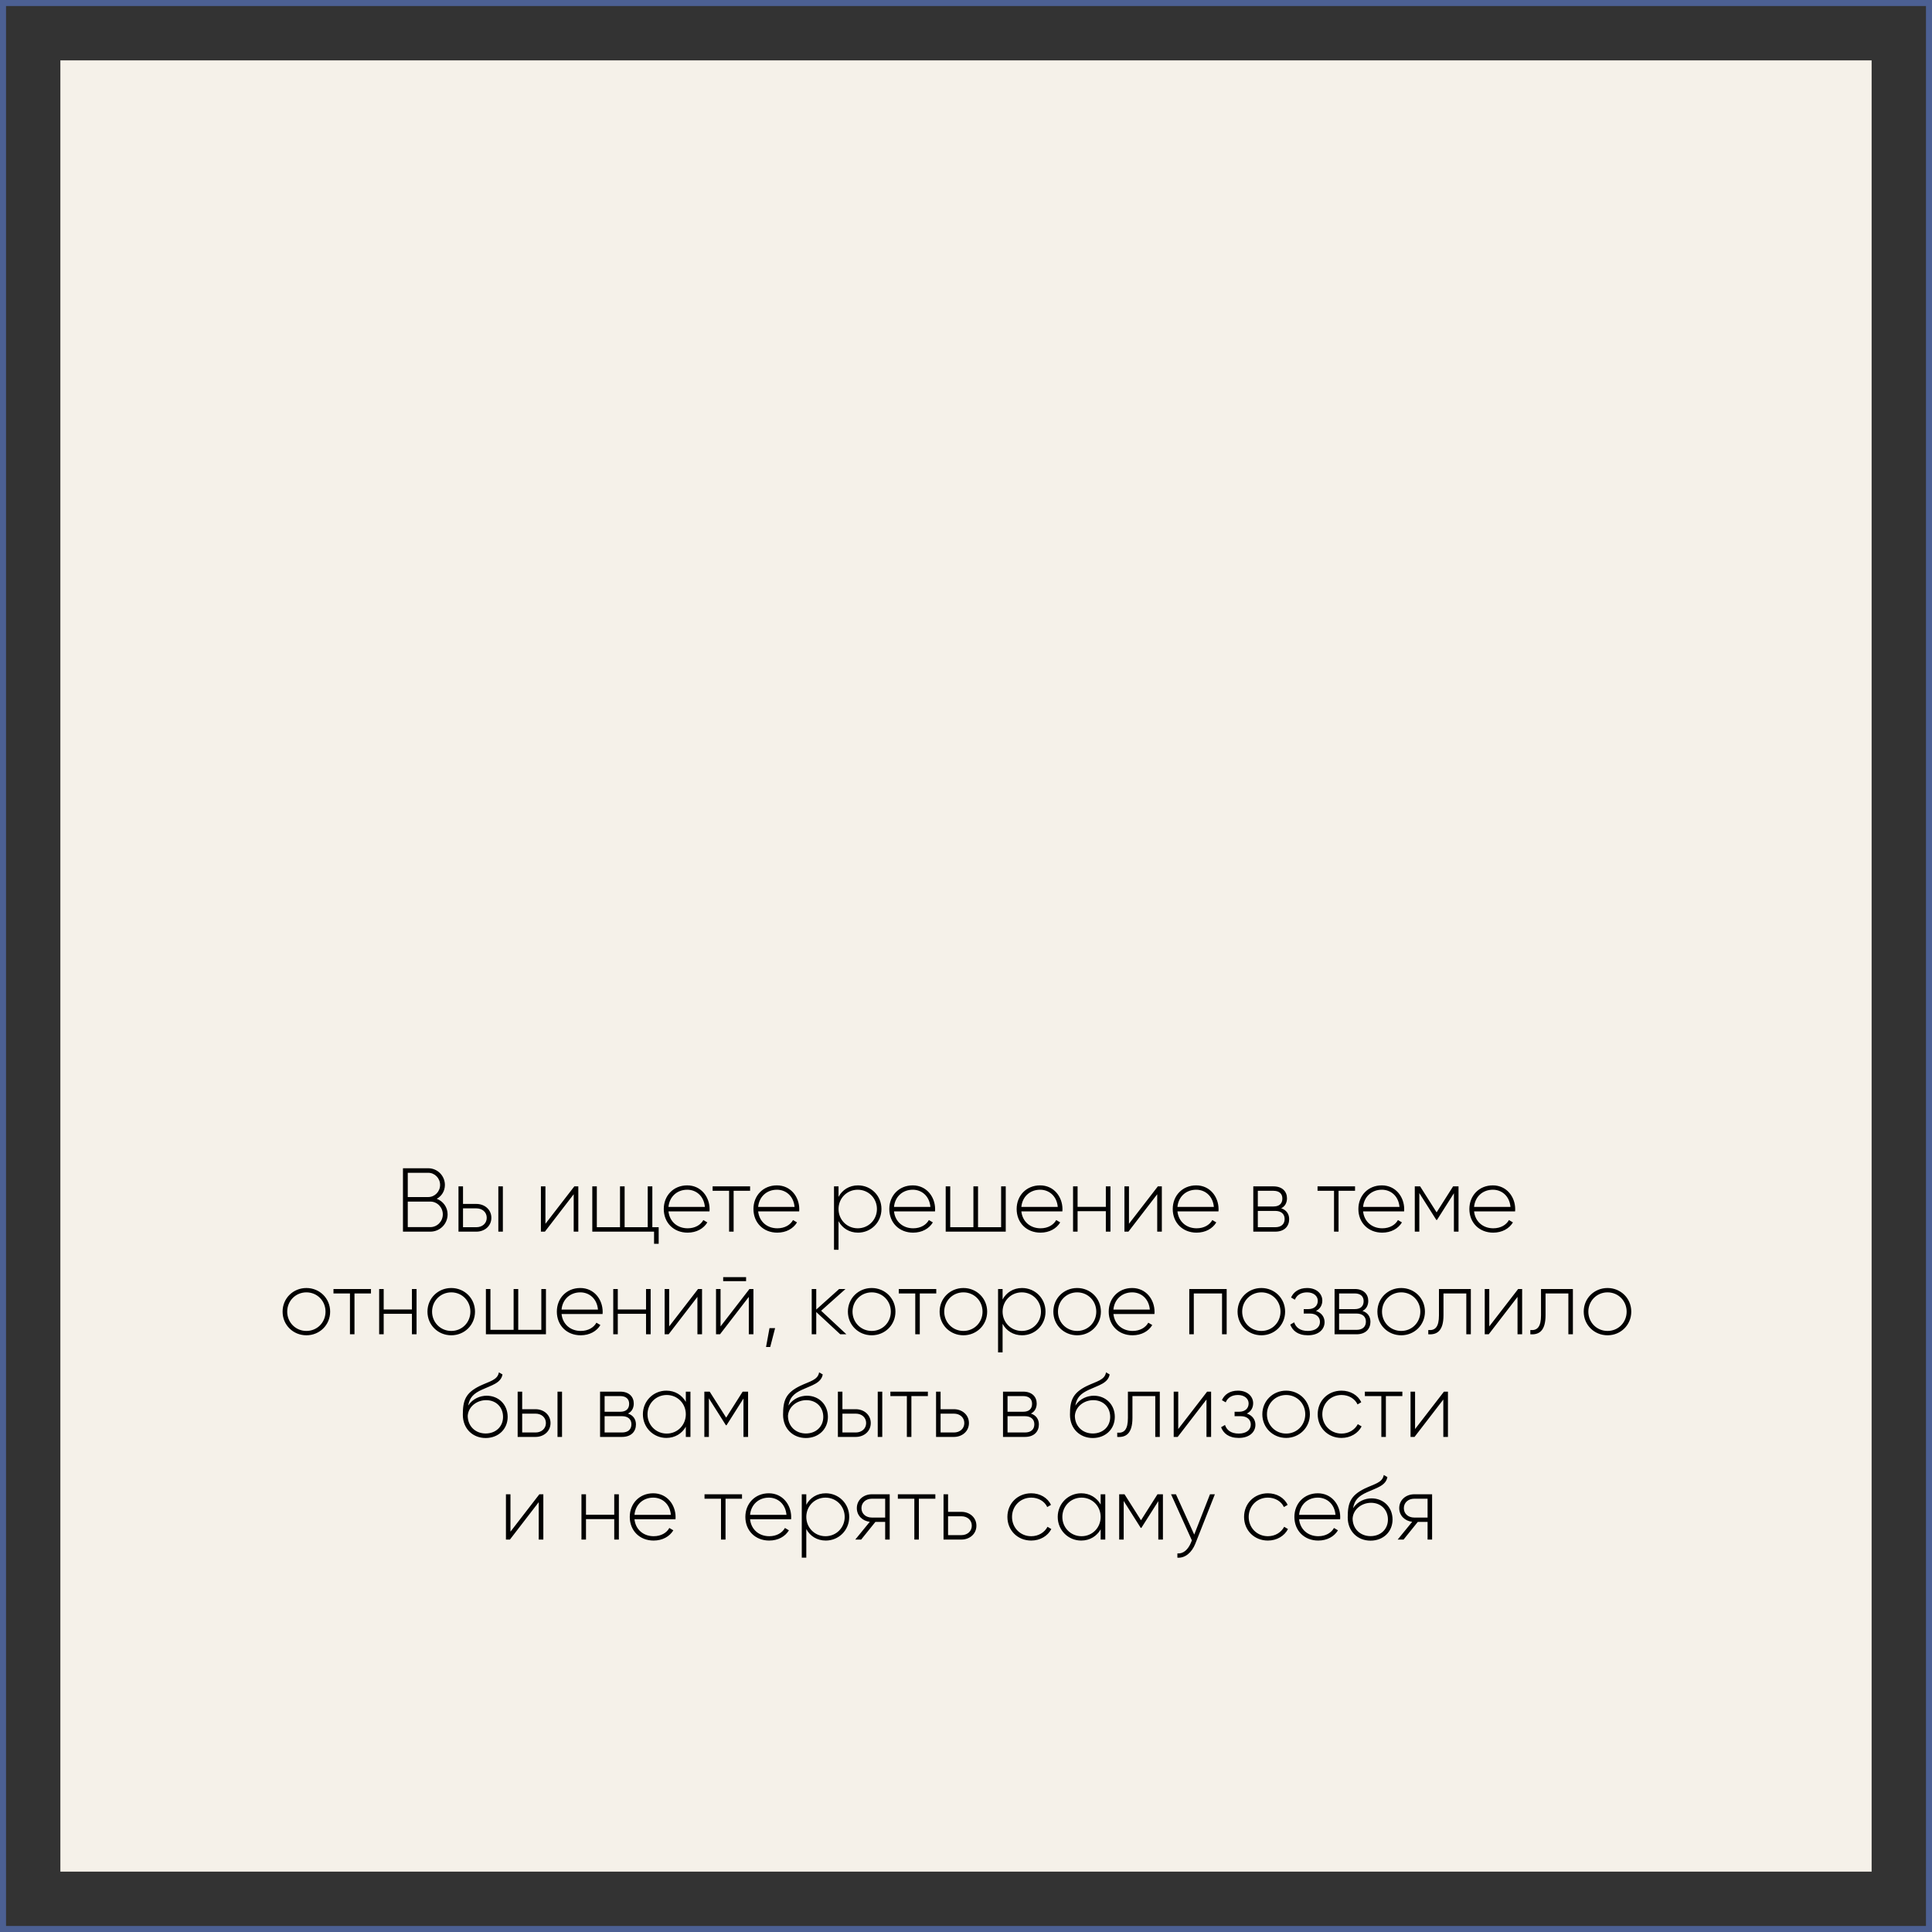 <?xml version="1.0" encoding="UTF-8"?> <svg xmlns="http://www.w3.org/2000/svg" width="320" height="320" viewBox="0 0 320 320" fill="none"><rect x="0" y="0" width="320" height="320" fill="#333333" stroke="none"/> <rect x="10" y="10" width="300" height="300" fill="#F5F1E9"></rect> <rect x="0.5" y="0.5" width="319" height="319" stroke="#4C6093"></rect> <path d="M72.339 198.555C73.149 198.12 73.689 197.28 73.689 196.26C73.689 194.745 72.459 193.5 70.929 193.5H66.744V204H71.274C72.864 204 74.139 202.725 74.139 201.135C74.139 199.935 73.389 198.96 72.339 198.555ZM70.929 194.25C72.009 194.25 72.894 195.15 72.894 196.26C72.894 197.37 72.009 198.27 70.929 198.27H67.539V194.25H70.929ZM71.274 203.25H67.539V199.02H71.274C72.414 199.02 73.344 199.965 73.344 201.135C73.344 202.305 72.414 203.25 71.274 203.25ZM78.91 199.41H76.69V196.5H75.94V204H78.91C80.245 204 81.385 203.085 81.385 201.705C81.385 200.325 80.245 199.41 78.91 199.41ZM82.54 196.5V204H83.29V196.5H82.54ZM78.91 203.265H76.69V200.145H78.91C79.855 200.145 80.62 200.745 80.62 201.705C80.62 202.65 79.855 203.265 78.91 203.265ZM95.127 196.5L90.342 202.695V196.5H89.592V204H90.252L95.022 197.805V204H95.787V196.5H95.127ZM108.048 203.265V196.5H107.283V203.265H103.458V196.5H102.693V203.265H98.853V196.5H98.103V204H108.333V206.01H109.098V203.265H108.048ZM113.826 196.335C111.531 196.335 109.941 198.045 109.941 200.25C109.941 202.515 111.576 204.165 113.886 204.165C115.371 204.165 116.541 203.49 117.156 202.47L116.496 202.08C116.061 202.875 115.131 203.445 113.901 203.445C112.191 203.445 110.901 202.335 110.721 200.64H117.516C117.516 200.52 117.531 200.4 117.531 200.28C117.531 198.225 116.106 196.335 113.826 196.335ZM113.826 197.055C115.296 197.055 116.586 198.075 116.751 199.905H110.721C110.871 198.24 112.116 197.055 113.826 197.055ZM124.241 196.5H118.031V197.235H120.761V204H121.511V197.235H124.241V196.5ZM128.68 196.335C126.385 196.335 124.795 198.045 124.795 200.25C124.795 202.515 126.43 204.165 128.74 204.165C130.225 204.165 131.395 203.49 132.01 202.47L131.35 202.08C130.915 202.875 129.985 203.445 128.755 203.445C127.045 203.445 125.755 202.335 125.575 200.64H132.37C132.37 200.52 132.385 200.4 132.385 200.28C132.385 198.225 130.96 196.335 128.68 196.335ZM128.68 197.055C130.15 197.055 131.44 198.075 131.605 199.905H125.575C125.725 198.24 126.97 197.055 128.68 197.055ZM142.112 196.335C140.657 196.335 139.502 197.085 138.887 198.24V196.5H138.137V207H138.887V202.26C139.502 203.415 140.657 204.165 142.112 204.165C144.257 204.165 145.997 202.47 145.997 200.25C145.997 198.03 144.257 196.335 142.112 196.335ZM142.067 203.445C140.282 203.445 138.887 202.035 138.887 200.25C138.887 198.465 140.282 197.055 142.067 197.055C143.852 197.055 145.247 198.465 145.247 200.25C145.247 202.035 143.852 203.445 142.067 203.445ZM151.18 196.335C148.885 196.335 147.295 198.045 147.295 200.25C147.295 202.515 148.93 204.165 151.24 204.165C152.725 204.165 153.895 203.49 154.51 202.47L153.85 202.08C153.415 202.875 152.485 203.445 151.255 203.445C149.545 203.445 148.255 202.335 148.075 200.64H154.87C154.87 200.52 154.885 200.4 154.885 200.28C154.885 198.225 153.46 196.335 151.18 196.335ZM151.18 197.055C152.65 197.055 153.94 198.075 154.105 199.905H148.075C148.225 198.24 149.47 197.055 151.18 197.055ZM165.818 196.5V203.265H161.993V196.5H161.228V203.265H157.388V196.5H156.638V204H166.583V196.5H165.818ZM172.274 196.335C169.979 196.335 168.389 198.045 168.389 200.25C168.389 202.515 170.024 204.165 172.334 204.165C173.819 204.165 174.989 203.49 175.604 202.47L174.944 202.08C174.509 202.875 173.579 203.445 172.349 203.445C170.639 203.445 169.349 202.335 169.169 200.64H175.964C175.964 200.52 175.979 200.4 175.979 200.28C175.979 198.225 174.554 196.335 172.274 196.335ZM172.274 197.055C173.744 197.055 175.034 198.075 175.199 199.905H169.169C169.319 198.24 170.564 197.055 172.274 197.055ZM183.162 196.5V199.89H178.482V196.5H177.732V204H178.482V200.61H183.162V204H183.927V196.5H183.162ZM191.777 196.5L186.992 202.695V196.5H186.242V204H186.902L191.672 197.805V204H192.437V196.5H191.777ZM198.128 196.335C195.833 196.335 194.243 198.045 194.243 200.25C194.243 202.515 195.878 204.165 198.188 204.165C199.673 204.165 200.843 203.49 201.458 202.47L200.798 202.08C200.363 202.875 199.433 203.445 198.203 203.445C196.493 203.445 195.203 202.335 195.023 200.64H201.818C201.818 200.52 201.833 200.4 201.833 200.28C201.833 198.225 200.408 196.335 198.128 196.335ZM198.128 197.055C199.598 197.055 200.888 198.075 201.053 199.905H195.023C195.173 198.24 196.418 197.055 198.128 197.055ZM212.205 200.13C212.85 199.815 213.165 199.2 213.165 198.465C213.165 197.37 212.4 196.5 210.93 196.5H207.585V204H211.215C212.775 204 213.525 203.07 213.525 201.93C213.525 201.075 213.075 200.415 212.205 200.13ZM210.93 197.235C211.875 197.235 212.4 197.715 212.4 198.51C212.4 199.35 211.89 199.83 210.93 199.83H208.335V197.235H210.93ZM211.215 203.265H208.335V200.565H211.215C212.205 200.565 212.775 201.075 212.775 201.9C212.775 202.755 212.22 203.265 211.215 203.265ZM224.437 196.5H218.227V197.235H220.957V204H221.707V197.235H224.437V196.5ZM228.875 196.335C226.58 196.335 224.99 198.045 224.99 200.25C224.99 202.515 226.625 204.165 228.935 204.165C230.42 204.165 231.59 203.49 232.205 202.47L231.545 202.08C231.11 202.875 230.18 203.445 228.95 203.445C227.24 203.445 225.95 202.335 225.77 200.64H232.565C232.565 200.52 232.58 200.4 232.58 200.28C232.58 198.225 231.155 196.335 228.875 196.335ZM228.875 197.055C230.345 197.055 231.635 198.075 231.8 199.905H225.77C225.92 198.24 227.165 197.055 228.875 197.055ZM241.578 196.5H240.678L237.948 200.805L235.218 196.5H234.333V204H235.083V197.61L237.903 202.065H238.008L240.813 197.64V204H241.578V196.5ZM247.259 196.335C244.964 196.335 243.374 198.045 243.374 200.25C243.374 202.515 245.009 204.165 247.319 204.165C248.804 204.165 249.974 203.49 250.589 202.47L249.929 202.08C249.494 202.875 248.564 203.445 247.334 203.445C245.624 203.445 244.334 202.335 244.154 200.64H250.949C250.949 200.52 250.964 200.4 250.964 200.28C250.964 198.225 249.539 196.335 247.259 196.335ZM247.259 197.055C248.729 197.055 250.019 198.075 250.184 199.905H244.154C244.304 198.24 245.549 197.055 247.259 197.055ZM50.752 221.165C52.927 221.165 54.682 219.47 54.682 217.25C54.682 215.03 52.927 213.335 50.752 213.335C48.562 213.335 46.807 215.03 46.807 217.25C46.807 219.47 48.562 221.165 50.752 221.165ZM50.752 220.445C48.967 220.445 47.572 219.035 47.572 217.25C47.572 215.465 48.967 214.055 50.752 214.055C52.537 214.055 53.917 215.465 53.917 217.25C53.917 219.035 52.537 220.445 50.752 220.445ZM61.444 213.5H55.234V214.235H57.964V221H58.714V214.235H61.444V213.5ZM68.23 213.5V216.89H63.55V213.5H62.8V221H63.55V217.61H68.23V221H68.995V213.5H68.23ZM74.746 221.165C76.921 221.165 78.676 219.47 78.676 217.25C78.676 215.03 76.921 213.335 74.746 213.335C72.556 213.335 70.801 215.03 70.801 217.25C70.801 219.47 72.556 221.165 74.746 221.165ZM74.746 220.445C72.961 220.445 71.566 219.035 71.566 217.25C71.566 215.465 72.961 214.055 74.746 214.055C76.531 214.055 77.911 215.465 77.911 217.25C77.911 219.035 76.531 220.445 74.746 220.445ZM89.661 213.5V220.265H85.836V213.5H85.071V220.265H81.231V213.5H80.481V221H90.426V213.5H89.661ZM96.116 213.335C93.821 213.335 92.231 215.045 92.231 217.25C92.231 219.515 93.866 221.165 96.176 221.165C97.661 221.165 98.831 220.49 99.446 219.47L98.786 219.08C98.351 219.875 97.421 220.445 96.191 220.445C94.481 220.445 93.191 219.335 93.011 217.64H99.806C99.806 217.52 99.821 217.4 99.821 217.28C99.821 215.225 98.396 213.335 96.116 213.335ZM96.116 214.055C97.586 214.055 98.876 215.075 99.041 216.905H93.011C93.161 215.24 94.406 214.055 96.116 214.055ZM107.004 213.5V216.89H102.324V213.5H101.574V221H102.324V217.61H107.004V221H107.769V213.5H107.004ZM115.62 213.5L110.835 219.695V213.5H110.085V221H110.745L115.515 214.805V221H116.28V213.5H115.62ZM119.781 212.195H123.576V211.535H119.781V212.195ZM124.131 213.5L119.346 219.695V213.5H118.596V221H119.256L124.026 214.805V221H124.791V213.5H124.131ZM128.382 219.98H127.452L126.882 223.1H127.572L128.382 219.98ZM140.191 221L136.006 217.1L140.041 213.5H138.991L135.196 216.905V213.5H134.446V221H135.196V217.31L139.171 221H140.191ZM144.384 221.165C146.559 221.165 148.314 219.47 148.314 217.25C148.314 215.03 146.559 213.335 144.384 213.335C142.194 213.335 140.439 215.03 140.439 217.25C140.439 219.47 142.194 221.165 144.384 221.165ZM144.384 220.445C142.599 220.445 141.204 219.035 141.204 217.25C141.204 215.465 142.599 214.055 144.384 214.055C146.169 214.055 147.549 215.465 147.549 217.25C147.549 219.035 146.169 220.445 144.384 220.445ZM155.076 213.5H148.866V214.235H151.596V221H152.346V214.235H155.076V213.5ZM159.575 221.165C161.75 221.165 163.505 219.47 163.505 217.25C163.505 215.03 161.75 213.335 159.575 213.335C157.385 213.335 155.63 215.03 155.63 217.25C155.63 219.47 157.385 221.165 159.575 221.165ZM159.575 220.445C157.79 220.445 156.395 219.035 156.395 217.25C156.395 215.465 157.79 214.055 159.575 214.055C161.36 214.055 162.74 215.465 162.74 217.25C162.74 219.035 161.36 220.445 159.575 220.445ZM169.285 213.335C167.83 213.335 166.675 214.085 166.06 215.24V213.5H165.31V224H166.06V219.26C166.675 220.415 167.83 221.165 169.285 221.165C171.43 221.165 173.17 219.47 173.17 217.25C173.17 215.03 171.43 213.335 169.285 213.335ZM169.24 220.445C167.455 220.445 166.06 219.035 166.06 217.25C166.06 215.465 167.455 214.055 169.24 214.055C171.025 214.055 172.42 215.465 172.42 217.25C172.42 219.035 171.025 220.445 169.24 220.445ZM178.413 221.165C180.588 221.165 182.343 219.47 182.343 217.25C182.343 215.03 180.588 213.335 178.413 213.335C176.223 213.335 174.468 215.03 174.468 217.25C174.468 219.47 176.223 221.165 178.413 221.165ZM178.413 220.445C176.628 220.445 175.233 219.035 175.233 217.25C175.233 215.465 176.628 214.055 178.413 214.055C180.198 214.055 181.578 215.465 181.578 217.25C181.578 219.035 180.198 220.445 178.413 220.445ZM187.523 213.335C185.228 213.335 183.638 215.045 183.638 217.25C183.638 219.515 185.273 221.165 187.583 221.165C189.068 221.165 190.238 220.49 190.853 219.47L190.193 219.08C189.758 219.875 188.828 220.445 187.598 220.445C185.888 220.445 184.598 219.335 184.418 217.64H191.213C191.213 217.52 191.228 217.4 191.228 217.28C191.228 215.225 189.803 213.335 187.523 213.335ZM187.523 214.055C188.993 214.055 190.283 215.075 190.448 216.905H184.418C184.568 215.24 185.813 214.055 187.523 214.055ZM203.175 213.5H196.98V221H197.73V214.235H202.41V221H203.175V213.5ZM208.925 221.165C211.1 221.165 212.855 219.47 212.855 217.25C212.855 215.03 211.1 213.335 208.925 213.335C206.735 213.335 204.98 215.03 204.98 217.25C204.98 219.47 206.735 221.165 208.925 221.165ZM208.925 220.445C207.14 220.445 205.745 219.035 205.745 217.25C205.745 215.465 207.14 214.055 208.925 214.055C210.71 214.055 212.09 215.465 212.09 217.25C212.09 219.035 210.71 220.445 208.925 220.445ZM217.967 217.13C218.657 216.8 219.017 216.155 219.017 215.42C219.017 214.31 218.087 213.335 216.497 213.335C215.132 213.335 214.247 213.995 213.842 214.91L214.472 215.27C214.787 214.49 215.507 214.055 216.497 214.055C217.562 214.055 218.267 214.655 218.267 215.45C218.267 216.29 217.667 216.83 216.692 216.83H215.942V217.565H216.977C217.997 217.565 218.627 218.135 218.627 218.945C218.627 219.815 217.907 220.445 216.632 220.445C215.327 220.445 214.637 219.86 214.352 219.02L213.707 219.395C214.082 220.385 214.952 221.165 216.632 221.165C218.477 221.165 219.392 220.13 219.392 218.99C219.392 218.135 218.882 217.43 217.967 217.13ZM225.667 217.13C226.312 216.815 226.627 216.2 226.627 215.465C226.627 214.37 225.862 213.5 224.392 213.5H221.047V221H224.677C226.237 221 226.987 220.07 226.987 218.93C226.987 218.075 226.537 217.415 225.667 217.13ZM224.392 214.235C225.337 214.235 225.862 214.715 225.862 215.51C225.862 216.35 225.352 216.83 224.392 216.83H221.797V214.235H224.392ZM224.677 220.265H221.797V217.565H224.677C225.667 217.565 226.237 218.075 226.237 218.9C226.237 219.755 225.682 220.265 224.677 220.265ZM232.085 221.165C234.26 221.165 236.015 219.47 236.015 217.25C236.015 215.03 234.26 213.335 232.085 213.335C229.895 213.335 228.14 215.03 228.14 217.25C228.14 219.47 229.895 221.165 232.085 221.165ZM232.085 220.445C230.3 220.445 228.905 219.035 228.905 217.25C228.905 215.465 230.3 214.055 232.085 214.055C233.87 214.055 235.25 215.465 235.25 217.25C235.25 219.035 233.87 220.445 232.085 220.445ZM243.617 213.5H238.337V217.85C238.337 219.785 237.722 220.4 236.567 220.295V221C237.977 221.105 239.087 220.475 239.087 217.85V214.235H242.867V221H243.617V213.5ZM251.455 213.5L246.67 219.695V213.5H245.92V221H246.58L251.35 214.805V221H252.115V213.5H251.455ZM260.521 213.5H255.241V217.85C255.241 219.785 254.626 220.4 253.471 220.295V221C254.881 221.105 255.991 220.475 255.991 217.85V214.235H259.771V221H260.521V213.5ZM266.259 221.165C268.434 221.165 270.189 219.47 270.189 217.25C270.189 215.03 268.434 213.335 266.259 213.335C264.069 213.335 262.314 215.03 262.314 217.25C262.314 219.47 264.069 221.165 266.259 221.165ZM266.259 220.445C264.474 220.445 263.079 219.035 263.079 217.25C263.079 215.465 264.474 214.055 266.259 214.055C268.044 214.055 269.424 215.465 269.424 217.25C269.424 219.035 268.044 220.445 266.259 220.445ZM80.44 238.18C82.555 238.18 84.085 236.695 84.085 234.685C84.085 232.63 82.585 231.175 80.605 231.175C79.57 231.175 78.295 231.64 77.545 232.81C77.785 231.49 78.4 230.815 79.87 230.155C81.4 229.45 82.975 229.09 83.23 227.65L82.63 227.305C82.42 228.58 81.1 228.775 79.465 229.555C77.08 230.725 76.66 231.985 76.66 234.325C76.66 236.65 78.31 238.18 80.44 238.18ZM80.44 237.43C78.73 237.43 77.47 236.215 77.47 234.49C77.59 232.9 79.06 231.91 80.515 231.91C82.18 231.91 83.32 233.08 83.32 234.685C83.32 236.275 82.135 237.43 80.44 237.43ZM88.71 233.41H86.49V230.5H85.74V238H88.71C90.044 238 91.184 237.085 91.184 235.705C91.184 234.325 90.044 233.41 88.71 233.41ZM92.34 230.5V238H93.09V230.5H92.34ZM88.71 237.265H86.49V234.145H88.71C89.654 234.145 90.419 234.745 90.419 235.705C90.419 236.65 89.654 237.265 88.71 237.265ZM104.012 234.13C104.657 233.815 104.972 233.2 104.972 232.465C104.972 231.37 104.207 230.5 102.737 230.5H99.392V238H103.022C104.582 238 105.332 237.07 105.332 235.93C105.332 235.075 104.882 234.415 104.012 234.13ZM102.737 231.235C103.682 231.235 104.207 231.715 104.207 232.51C104.207 233.35 103.697 233.83 102.737 233.83H100.142V231.235H102.737ZM103.022 237.265H100.142V234.565H103.022C104.012 234.565 104.582 235.075 104.582 235.9C104.582 236.755 104.027 237.265 103.022 237.265ZM113.594 230.5V232.195C112.964 231.07 111.809 230.335 110.369 230.335C108.239 230.335 106.484 232.03 106.484 234.25C106.484 236.47 108.239 238.165 110.369 238.165C111.809 238.165 112.964 237.43 113.594 236.305V238H114.359V230.5H113.594ZM110.429 237.445C108.644 237.445 107.249 236.035 107.249 234.25C107.249 232.465 108.644 231.055 110.429 231.055C112.214 231.055 113.594 232.465 113.594 234.25C113.594 236.035 112.214 237.445 110.429 237.445ZM123.907 230.5H123.007L120.277 234.805L117.547 230.5H116.662V238H117.412V231.61L120.232 236.065H120.337L123.142 231.64V238H123.907V230.5ZM133.482 238.18C135.597 238.18 137.127 236.695 137.127 234.685C137.127 232.63 135.627 231.175 133.647 231.175C132.612 231.175 131.337 231.64 130.587 232.81C130.827 231.49 131.442 230.815 132.912 230.155C134.442 229.45 136.017 229.09 136.272 227.65L135.672 227.305C135.462 228.58 134.142 228.775 132.507 229.555C130.122 230.725 129.702 231.985 129.702 234.325C129.702 236.65 131.352 238.18 133.482 238.18ZM133.482 237.43C131.772 237.43 130.512 236.215 130.512 234.49C130.632 232.9 132.102 231.91 133.557 231.91C135.222 231.91 136.362 233.08 136.362 234.685C136.362 236.275 135.177 237.43 133.482 237.43ZM141.751 233.41H139.531V230.5H138.781V238H141.751C143.086 238 144.226 237.085 144.226 235.705C144.226 234.325 143.086 233.41 141.751 233.41ZM145.381 230.5V238H146.131V230.5H145.381ZM141.751 237.265H139.531V234.145H141.751C142.696 234.145 143.461 234.745 143.461 235.705C143.461 236.65 142.696 237.265 141.751 237.265ZM153.685 230.5H147.475V231.235H150.205V238H150.955V231.235H153.685V230.5ZM158.011 233.41H155.791V230.5H155.041V238H158.011C159.346 238 160.486 237.085 160.486 235.705C160.486 234.325 159.346 233.41 158.011 233.41ZM158.011 237.265H155.791V234.145H158.011C158.956 234.145 159.721 234.745 159.721 235.705C159.721 236.65 158.956 237.265 158.011 237.265ZM170.75 234.13C171.395 233.815 171.71 233.2 171.71 232.465C171.71 231.37 170.945 230.5 169.475 230.5H166.13V238H169.76C171.32 238 172.07 237.07 172.07 235.93C172.07 235.075 171.62 234.415 170.75 234.13ZM169.475 231.235C170.42 231.235 170.945 231.715 170.945 232.51C170.945 233.35 170.435 233.83 169.475 233.83H166.88V231.235H169.475ZM169.76 237.265H166.88V234.565H169.76C170.75 234.565 171.32 235.075 171.32 235.9C171.32 236.755 170.765 237.265 169.76 237.265ZM181.002 238.18C183.117 238.18 184.647 236.695 184.647 234.685C184.647 232.63 183.147 231.175 181.167 231.175C180.132 231.175 178.857 231.64 178.107 232.81C178.347 231.49 178.962 230.815 180.432 230.155C181.962 229.45 183.537 229.09 183.792 227.65L183.192 227.305C182.982 228.58 181.662 228.775 180.027 229.555C177.642 230.725 177.222 231.985 177.222 234.325C177.222 236.65 178.872 238.18 181.002 238.18ZM181.002 237.43C179.292 237.43 178.032 236.215 178.032 234.49C178.152 232.9 179.622 231.91 181.077 231.91C182.742 231.91 183.882 233.08 183.882 234.685C183.882 236.275 182.697 237.43 181.002 237.43ZM192.098 230.5H186.818V234.85C186.818 236.785 186.203 237.4 185.048 237.295V238C186.458 238.105 187.568 237.475 187.568 234.85V231.235H191.348V238H192.098V230.5ZM199.937 230.5L195.152 236.695V230.5H194.402V238H195.062L199.832 231.805V238H200.597V230.5H199.937ZM206.512 234.13C207.202 233.8 207.562 233.155 207.562 232.42C207.562 231.31 206.632 230.335 205.042 230.335C203.677 230.335 202.792 230.995 202.387 231.91L203.017 232.27C203.332 231.49 204.052 231.055 205.042 231.055C206.107 231.055 206.812 231.655 206.812 232.45C206.812 233.29 206.212 233.83 205.237 233.83H204.487V234.565H205.522C206.542 234.565 207.172 235.135 207.172 235.945C207.172 236.815 206.452 237.445 205.177 237.445C203.872 237.445 203.182 236.86 202.897 236.02L202.252 236.395C202.627 237.385 203.497 238.165 205.177 238.165C207.022 238.165 207.937 237.13 207.937 235.99C207.937 235.135 207.427 234.43 206.512 234.13ZM213.027 238.165C215.202 238.165 216.957 236.47 216.957 234.25C216.957 232.03 215.202 230.335 213.027 230.335C210.837 230.335 209.082 232.03 209.082 234.25C209.082 236.47 210.837 238.165 213.027 238.165ZM213.027 237.445C211.242 237.445 209.847 236.035 209.847 234.25C209.847 232.465 211.242 231.055 213.027 231.055C214.812 231.055 216.192 232.465 216.192 234.25C216.192 236.035 214.812 237.445 213.027 237.445ZM222.197 238.165C223.667 238.165 224.927 237.415 225.527 236.26L224.897 235.885C224.402 236.815 223.412 237.445 222.197 237.445C220.382 237.445 219.017 236.035 219.017 234.25C219.017 232.465 220.382 231.055 222.197 231.055C223.397 231.055 224.417 231.67 224.852 232.615L225.467 232.255C224.927 231.085 223.667 230.335 222.197 230.335C219.932 230.335 218.252 232.03 218.252 234.25C218.252 236.47 219.932 238.165 222.197 238.165ZM232.274 230.5H226.064V231.235H228.794V238H229.544V231.235H232.274V230.5ZM239.165 230.5L234.38 236.695V230.5H233.63V238H234.29L239.06 231.805V238H239.825V230.5H239.165ZM89.334 247.5L84.549 253.695V247.5H83.799V255H84.459L89.229 248.805V255H89.994V247.5H89.334ZM101.738 247.5V250.89H97.058V247.5H96.308V255H97.058V251.61H101.738V255H102.503V247.5H101.738ZM108.194 247.335C105.899 247.335 104.309 249.045 104.309 251.25C104.309 253.515 105.944 255.165 108.254 255.165C109.739 255.165 110.909 254.49 111.524 253.47L110.864 253.08C110.429 253.875 109.499 254.445 108.269 254.445C106.559 254.445 105.269 253.335 105.089 251.64H111.884C111.884 251.52 111.899 251.4 111.899 251.28C111.899 249.225 110.474 247.335 108.194 247.335ZM108.194 248.055C109.664 248.055 110.954 249.075 111.119 250.905H105.089C105.239 249.24 106.484 248.055 108.194 248.055ZM122.901 247.5H116.691V248.235H119.421V255H120.171V248.235H122.901V247.5ZM127.34 247.335C125.045 247.335 123.455 249.045 123.455 251.25C123.455 253.515 125.09 255.165 127.4 255.165C128.885 255.165 130.055 254.49 130.67 253.47L130.01 253.08C129.575 253.875 128.645 254.445 127.415 254.445C125.705 254.445 124.415 253.335 124.235 251.64H131.03C131.03 251.52 131.045 251.4 131.045 251.28C131.045 249.225 129.62 247.335 127.34 247.335ZM127.34 248.055C128.81 248.055 130.1 249.075 130.265 250.905H124.235C124.385 249.24 125.63 248.055 127.34 248.055ZM136.773 247.335C135.318 247.335 134.163 248.085 133.548 249.24V247.5H132.798V258H133.548V253.26C134.163 254.415 135.318 255.165 136.773 255.165C138.918 255.165 140.658 253.47 140.658 251.25C140.658 249.03 138.918 247.335 136.773 247.335ZM136.728 254.445C134.943 254.445 133.548 253.035 133.548 251.25C133.548 249.465 134.943 248.055 136.728 248.055C138.513 248.055 139.908 249.465 139.908 251.25C139.908 253.035 138.513 254.445 136.728 254.445ZM147.363 247.5H144.393C143.058 247.5 141.918 248.415 141.918 249.795C141.918 251.055 142.878 251.925 144.063 252.06L141.663 255H142.638L144.993 252.075H146.613V255H147.363V247.5ZM144.393 251.355C143.448 251.355 142.683 250.755 142.683 249.795C142.683 248.85 143.448 248.235 144.393 248.235H146.613V251.355H144.393ZM154.923 247.5H148.713V248.235H151.443V255H152.193V248.235H154.923V247.5ZM159.249 250.41H157.029V247.5H156.279V255H159.249C160.584 255 161.724 254.085 161.724 252.705C161.724 251.325 160.584 250.41 159.249 250.41ZM159.249 254.265H157.029V251.145H159.249C160.194 251.145 160.959 251.745 160.959 252.705C160.959 253.65 160.194 254.265 159.249 254.265ZM170.803 255.165C172.273 255.165 173.533 254.415 174.133 253.26L173.503 252.885C173.008 253.815 172.018 254.445 170.803 254.445C168.988 254.445 167.623 253.035 167.623 251.25C167.623 249.465 168.988 248.055 170.803 248.055C172.003 248.055 173.023 248.67 173.458 249.615L174.073 249.255C173.533 248.085 172.273 247.335 170.803 247.335C168.538 247.335 166.858 249.03 166.858 251.25C166.858 253.47 168.538 255.165 170.803 255.165ZM182.303 247.5V249.195C181.673 248.07 180.518 247.335 179.078 247.335C176.948 247.335 175.193 249.03 175.193 251.25C175.193 253.47 176.948 255.165 179.078 255.165C180.518 255.165 181.673 254.43 182.303 253.305V255H183.068V247.5H182.303ZM179.138 254.445C177.353 254.445 175.958 253.035 175.958 251.25C175.958 249.465 177.353 248.055 179.138 248.055C180.923 248.055 182.303 249.465 182.303 251.25C182.303 253.035 180.923 254.445 179.138 254.445ZM192.616 247.5H191.716L188.986 251.805L186.256 247.5H185.371V255H186.121V248.61L188.941 253.065H189.046L191.851 248.64V255H192.616V247.5ZM200.412 247.5L197.802 254.175L194.772 247.5H193.962L197.412 255.135L197.247 255.54C196.782 256.635 196.017 257.385 195.012 257.295V258C196.302 258.105 197.412 257.13 197.982 255.69L201.222 247.5H200.412ZM210.002 255.165C211.472 255.165 212.732 254.415 213.332 253.26L212.702 252.885C212.207 253.815 211.217 254.445 210.002 254.445C208.187 254.445 206.822 253.035 206.822 251.25C206.822 249.465 208.187 248.055 210.002 248.055C211.202 248.055 212.222 248.67 212.657 249.615L213.272 249.255C212.732 248.085 211.472 247.335 210.002 247.335C207.737 247.335 206.057 249.03 206.057 251.25C206.057 253.47 207.737 255.165 210.002 255.165ZM218.277 247.335C215.982 247.335 214.392 249.045 214.392 251.25C214.392 253.515 216.027 255.165 218.337 255.165C219.822 255.165 220.992 254.49 221.607 253.47L220.947 253.08C220.512 253.875 219.582 254.445 218.352 254.445C216.642 254.445 215.352 253.335 215.172 251.64H221.967C221.967 251.52 221.982 251.4 221.982 251.28C221.982 249.225 220.557 247.335 218.277 247.335ZM218.277 248.055C219.747 248.055 221.037 249.075 221.202 250.905H215.172C215.322 249.24 216.567 248.055 218.277 248.055ZM227.005 255.18C229.12 255.18 230.65 253.695 230.65 251.685C230.65 249.63 229.15 248.175 227.17 248.175C226.135 248.175 224.86 248.64 224.11 249.81C224.35 248.49 224.965 247.815 226.435 247.155C227.965 246.45 229.54 246.09 229.795 244.65L229.195 244.305C228.985 245.58 227.665 245.775 226.03 246.555C223.645 247.725 223.225 248.985 223.225 251.325C223.225 253.65 224.875 255.18 227.005 255.18ZM227.005 254.43C225.295 254.43 224.035 253.215 224.035 251.49C224.155 249.9 225.625 248.91 227.08 248.91C228.745 248.91 229.885 250.08 229.885 251.685C229.885 253.275 228.7 254.43 227.005 254.43ZM237.201 247.5H234.231C232.896 247.5 231.756 248.415 231.756 249.795C231.756 251.055 232.716 251.925 233.901 252.06L231.501 255H232.476L234.831 252.075H236.451V255H237.201V247.5ZM234.231 251.355C233.286 251.355 232.521 250.755 232.521 249.795C232.521 248.85 233.286 248.235 234.231 248.235H236.451V251.355H234.231Z" fill="black"></path> </svg> 
